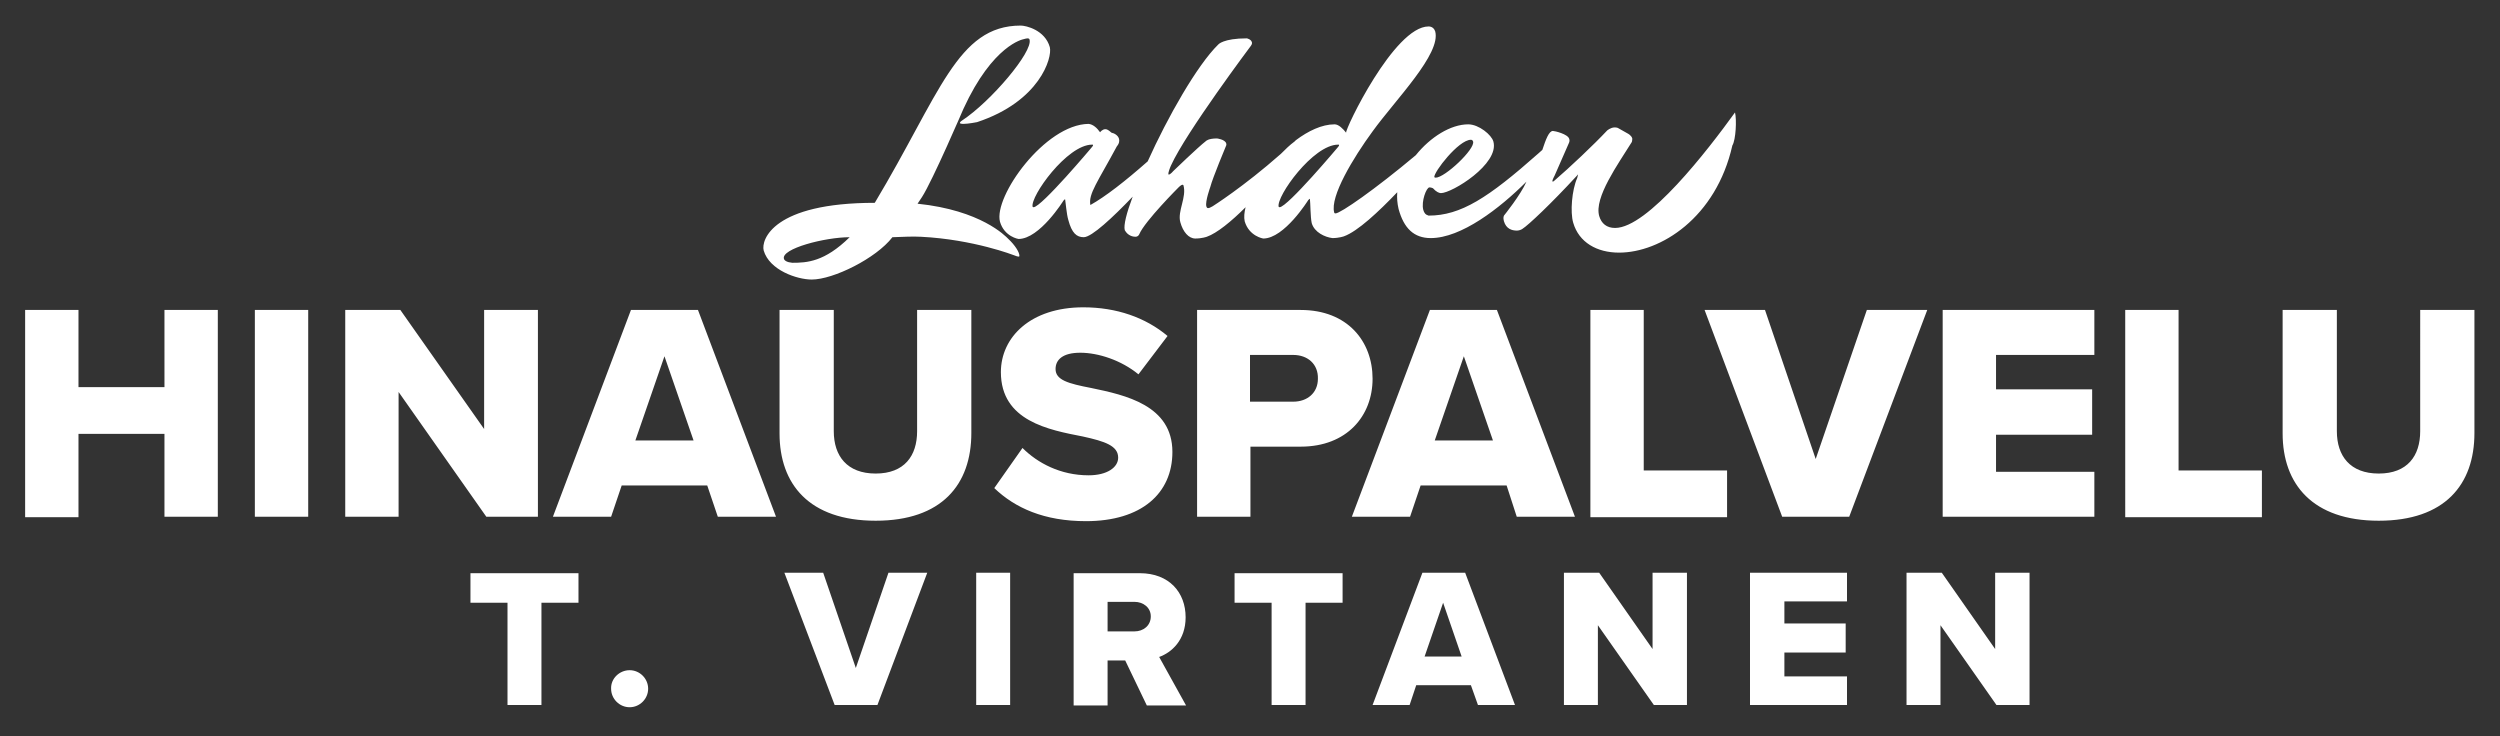 <svg xmlns="http://www.w3.org/2000/svg" viewBox="0 0 567 167"><rect x="0" y="0" width="567" height="167" fill="#333333" stroke="none"/><path fill="#fff" d="M115.1,136.7h-8.4v-6.7h24.5v6.7h-8.4v23.2h-7.7V136.7zM142.8,152c2.3,0,4.2,1.9,4.2,4.2c0,2.3-1.9,4.2-4.2,4.2c-2.3,0-4.2-1.9-4.2-4.2C138.5,153.9,140.5,152,142.8,152zM177.9,129.9h8.8l7.4,21.6l7.4-21.6h8.8l-11.3,30h-9.7L177.9,129.9zM221.4,129.9h7.7v30h-7.7V129.9zM255.2,149.8h-4v10.2h-7.7v-30h15c6.7,0,10.4,4.4,10.4,10c0,5.2-3.2,8-6,9l6.1,11h-8.9L255.2,149.8zM257.3,136.5h-6.1v6.7h6.1c2,0,3.7-1.3,3.7-3.4C261,137.8,259.3,136.5,257.3,136.5zM288.4,136.7H280v-6.7h24.5v6.7h-8.4v23.2h-7.7V136.7zM333.6,155.4h-12.4l-1.5,4.5h-8.4l11.3-30h9.7l11.3,30h-8.4L333.6,155.4zM323.1,148.9h8.4l-4.2-12.2L323.1,148.9zM362.4,141.8v18.1h-7.7v-30h8l12.1,17.3v-17.3h7.8v30h-7.5L362.4,141.8zM396.9,129.9h22v6.5h-14.2v5h13.9v6.6h-13.9v5.4h14.2v6.5h-22V129.9zM440.1,141.8v18.1h-7.7v-30h8l12.1,17.3v-17.3h7.8v30h-7.5L440.1,141.8zM228.7,54.2c-0.7-0.7-6.2-6.5-20.6-8c0.6-0.9,1-1.5,1-1.5c2.4-3.7,9.4-20,9.4-20c6.7-14.6,13.6-15.8,13.6-15.8c0.4-0.1,0.7-0.2,0.9-0.2c0.3,0,0.5,0.1,0.5,0.3c0.8,2.7-8.7,14-15.4,18.4c-0.3,0.2-0.4,0.4-0.4,0.5c0,0.1,0.3,0.2,0.8,0.2c1.1,0,3.1-0.4,3.1-0.4c14.2-4.7,17.1-14.6,16.5-17c-1.1-3.9-5.4-4.9-6.6-4.9c-14.4,0-18.3,15.5-33.1,40.2c-23.1,0-25.8,8.4-25.2,10.8c1.3,4.5,7.6,6.6,10.9,6.6c4.9,0,14.6-4.8,18.3-9.6c2.5-0.1,4.7-0.2,6.5-0.1c11.9,0.6,21.1,4.2,21.1,4.2c0.5,0.2,0.8,0.3,1,0.3c0.2,0,0.2-0.1,0.2-0.2C231.2,57.2,230.2,55.6,228.7,54.2zM179.7,59.6c-1.2-0.1-1.8-0.5-1.9-0.9c-0.7-2.3,9.3-4.9,14.9-4.9C187,59.4,183,59.6,179.7,59.6zM393.5,25.5c-6.2,8.6-19.8,26.2-27.2,26.2c-1.9,0-3.1-1-3.6-2.7c-1.2-4.2,4.3-11.8,7.4-16.8c0.1-0.3,0.1-0.6,0.1-0.8c-0.2-0.7-1-1.1-1-1.1l-2.3-1.3c-0.3-0.1-0.5-0.1-0.7-0.1c-0.9,0-1.7,0.7-1.7,0.7c-3,3.2-8.5,8.4-12,11.4c-0.2,0.1-0.2,0.2-0.3,0.2c-0.1,0-0.1-0.1-0.1-0.1c-0.1-0.2,0.5-1.3,0.5-1.3l3.2-7.3c0.2-0.4,0.2-0.7,0.1-1c-0.3-1.1-3.3-1.8-3.7-1.8c-0.9,0-1.6,1.9-2.4,4.3c-0.3,0.3-0.6,0.5-0.9,0.8c-11.4,10.1-17.6,14.1-24.9,14.1c-0.7-0.2-1-0.6-1.2-1.3c-0.5-1.9,0.7-5.1,1.4-5.1c0.4,0,0.8,0.2,0.8,0.2c0.7,0.8,1.4,1.1,1.8,1.1c2.5,0,13.3-6.6,11.9-11.7c-0.4-1.5-3.3-3.9-5.7-3.9c-4,0-8.6,2.9-11.9,7c-9.3,7.8-17.1,13.2-18.2,13.2c-0.2,0-0.3-0.1-0.3-0.2c-1-3.6,4.3-12.4,8.7-18.4c5.2-7.2,15.6-17.6,14.2-22.7c-0.2-0.6-0.7-1.1-1.5-1.1c-7.8,0-19,23.4-18.7,24.1c-0.7-0.9-1.7-1.9-2.6-1.9c-2.9,0-6,1.5-8.8,3.6c0,0,0,0,0,0c-0.1,0.1-0.2,0.2-0.3,0.3c-1.1,0.8-2.1,1.8-3.1,2.8c-8.5,7.5-15.5,11.9-15.5,11.9c-0.5,0.3-0.8,0.4-1,0.4c-0.2,0-0.3-0.1-0.4-0.4c-0.3-1.1,0.9-4.4,0.9-4.4c0.5-2,3.6-9.4,3.6-9.4c0.1-0.2,0-0.4,0-0.5c-0.3-0.9-2.1-1.1-2.1-1.1c-2,0-2.5,0.6-2.5,0.6c-1.7,1.3-7.4,6.8-7.4,6.8c-0.5,0.6-0.9,0.8-1,0.8c0,0-0.1,0-0.1-0.1c-0.1-0.3,0.4-1.6,0.6-2c3.4-7.5,18.1-27.1,18.1-27.1c0.3-0.4,0.3-0.7,0.2-0.9c-0.2-0.6-1.1-0.8-1.1-0.8c-5.4,0-6.5,1.4-6.5,1.4c-4.8,4.7-11.5,16.5-16,26.5c-5.1,4.5-9.6,8-13,9.9c-0.5-2.5,1.7-5.3,6-13.3c0.6-0.7,0.6-1.3,0.5-1.7c-0.2-0.8-1.1-1.3-1.7-1.4c-0.7-0.6-1-0.8-1.4-0.8c-0.7,0-1.2,0.7-1.2,0.7c-0.7-1-1.6-1.8-2.6-1.9c-9.9,0.1-21.6,16.5-20.1,22.2c1,3.4,4.2,3.9,4.2,3.9c4.8,0,10.2-8.7,10.2-8.7c0.2-0.2,0.3-0.3,0.3-0.3c0.1,0,0.1,0.1,0.1,0.2c0.1,0.5,0.3,3.2,0.7,4.5c0.8,3,1.9,3.9,3.5,3.9c1.8,0,6.6-4.5,11.1-9.2c-1.4,3.7-2.1,6.5-1.8,7.6c0.7,1.3,1.9,1.5,2.4,1.5c0.7,0,0.9-0.6,0.9-0.6c1.3-3,8.9-10.6,8.9-10.6c0.5-0.5,0.8-0.6,0.9-0.6c0.1,0,0.2,0.1,0.2,0.1c0.8,2.7-1.4,5.9-0.7,8.4c0.6,2.2,1.9,3.7,3.4,3.7c1.5,0,2.6-0.4,2.6-0.4c2.3-0.8,5.6-3.5,8.8-6.7c-0.3,1.2-0.4,2.3-0.2,3.2c1,3.4,4.2,3.9,4.2,3.9c4.8,0,10.2-8.7,10.2-8.7c0.2-0.2,0.3-0.3,0.3-0.3c0.1,0,0.1,0.1,0.1,0.2c0.1,0.5,0.1,4,0.4,5.3c0.6,2.1,3,3.2,4.7,3.4c1.5,0,2.6-0.4,2.6-0.4c3.1-1.1,7.9-5.6,12.1-10c-0.1,1.3,0,2.5,0.3,3.8c1.2,4.4,3.5,6.6,7.3,6.6c6.9,0,15.6-6.7,21.7-12.8c-1.3,3-5.1,7.7-5.1,7.7c-0.2,0.4-0.1,0.9,0,1.3c0.5,1.7,1.8,2.1,2.9,2.1c0.8,0,1.3-0.4,1.3-0.4c1.3-0.8,6.5-5.7,12.3-12c0.3-0.3,0.3-0.4,0.3-0.3c0,0.1-0.2,0.8-0.2,0.8c-1.2,2.7-1.6,7.7-0.9,10.1c1.3,4.5,5.4,6.8,10.4,6.8c9.4,0,22-7.9,25.7-24.3C393.7,31.7,393.9,27.1,393.5,25.5zM234.4,47c-0.1,0-0.2-0.1-0.2-0.1c-0.6-2.3,7.8-14.1,13.5-14.1c0.1,0,0.2,0,0.2,0.1c0,0.1,0,0.2-0.2,0.4C247.8,33.2,236.2,47,234.4,47zM290.2,47c-0.1,0-0.2-0.1-0.2-0.1c-0.6-2.3,7.8-14.1,13.5-14.1c0.1,0,0.2,0,0.2,0.1c0,0.1,0,0.2-0.2,0.4C303.6,33.2,292,47,290.2,47zM333.6,31.7c0.2,0,0.4,0.1,0.5,0.4c0.5,1.7-6.4,8.2-8.5,8.2c-0.1,0-0.2-0.1-0.3-0.1C325.1,39.1,330.8,31.7,333.6,31.7zM37.3,98.4H17.8v18.9H5.7V70.3h12.1v17.5h19.5V70.3h12.1v46.9H37.3V98.4zM57.8,70.3h12.1v46.9H57.8V70.3zM90.4,88.9v28.3H78.3V70.3h12.5l19,27v-27H122v46.9h-11.7L90.4,88.9zM160.4,110.1H141l-2.4,7.1h-13.2l17.7-46.9h15.2l17.7,46.9h-13.2L160.4,110.1zM144.1,99.9h13.2l-6.6-19.1L144.1,99.9zM176.8,70.3h12.3v27.5c0,5.6,3,9.6,9.5,9.6c6.5,0,9.4-4,9.4-9.6V70.3h12.3v27.9c0,11.7-6.7,19.9-21.7,19.9c-15.1,0-21.8-8.3-21.8-19.8V70.3zM231.9,101.6c3.4,3.4,8.6,6.2,15,6.2c4.2,0,6.7-1.8,6.7-4c0-2.7-3-3.7-8-4.8c-7.7-1.5-18.6-3.5-18.6-14.6c0-7.9,6.7-14.7,18.7-14.7c7.5,0,14.1,2.3,19.1,6.5l-6.6,8.7c-3.9-3.2-9.1-4.9-13.2-4.9c-4,0-5.6,1.6-5.6,3.7c0,2.5,2.9,3.3,8.1,4.3c7.7,1.6,18.4,3.9,18.4,14.5c0,9.4-7,15.7-19.6,15.7c-9.5,0-16.1-3-20.8-7.5L231.9,101.6zM271.5,70.3H295c10.6,0,16.3,7.1,16.3,15.6c0,8.4-5.8,15.4-16.3,15.4h-11.4v15.9h-12.1V70.3zM293.3,80.5h-9.8v10.6h9.8c3.2,0,5.6-2,5.6-5.2C299,82.6,296.6,80.5,293.3,80.5zM341.7,110.1h-19.5l-2.4,7.1h-13.2l17.7-46.9h15.2l17.7,46.9h-13.2L341.7,110.1zM325.4,99.9h13.2l-6.6-19.1L325.4,99.9zM360.7,70.3h12.1v36.4h18.9v10.6h-31V70.3zM386.6,70.3h13.7l11.5,33.8l11.6-33.8h13.7l-17.7,46.9h-15.2L386.6,70.3zM440.6,70.3H475v10.2h-22.3v7.8h21.8v10.3h-21.8v8.4H475v10.2h-34.4V70.3zM482,70.3h12.1v36.4H513v10.6h-31V70.3zM517.7,70.3H530v27.5c0,5.6,3,9.6,9.5,9.6c6.5,0,9.4-4,9.4-9.6V70.3h12.3v27.9c0,11.7-6.7,19.9-21.7,19.9s-21.8-8.3-21.8-19.8V70.3z"/></svg>